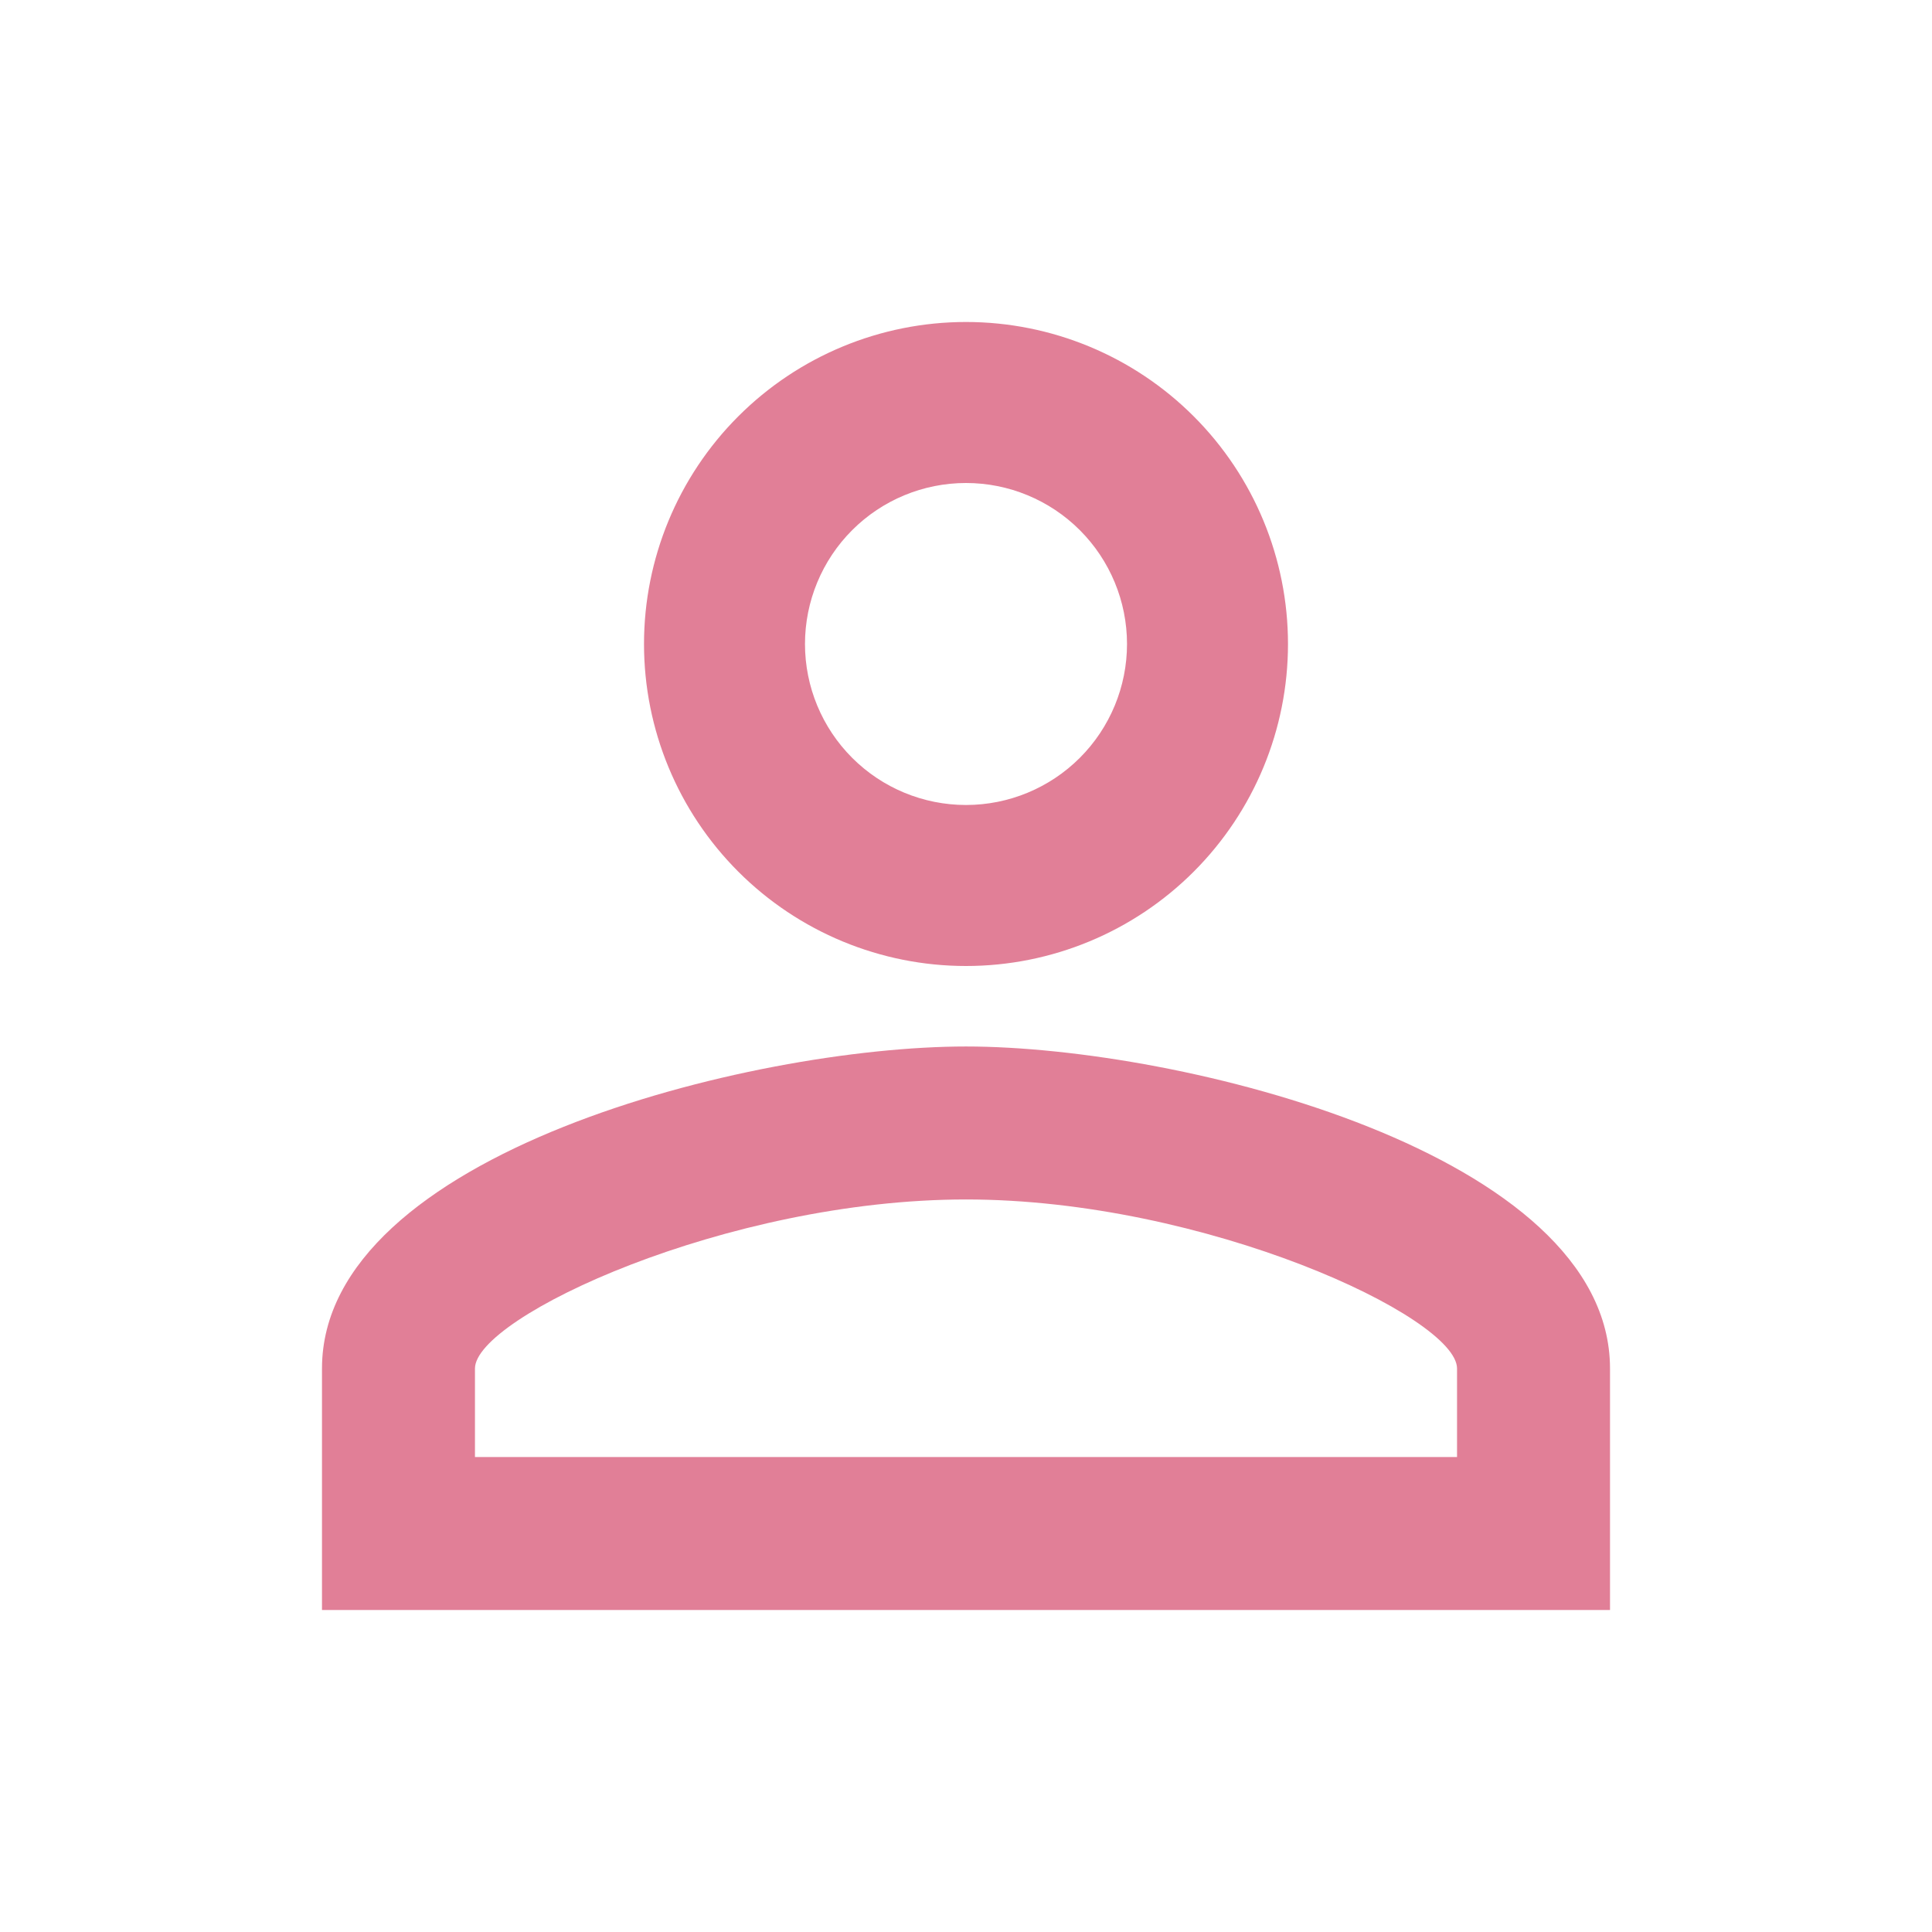 <?xml version="1.0" encoding="UTF-8"?> <svg xmlns="http://www.w3.org/2000/svg" width="62" height="62" viewBox="0 0 62 62" fill="none"><g opacity="0.5"><path d="M31 10.333C33.741 10.333 36.369 11.422 38.307 13.36C40.245 15.298 41.333 17.926 41.333 20.667C41.333 23.407 40.245 26.035 38.307 27.973C36.369 29.911 33.741 31 31 31C28.259 31 25.631 29.911 23.693 27.973C21.755 26.035 20.667 23.407 20.667 20.667C20.667 17.926 21.755 15.298 23.693 13.36C25.631 11.422 28.259 10.333 31 10.333ZM31 15.5C29.63 15.5 28.316 16.044 27.347 17.013C26.378 17.982 25.833 19.296 25.833 20.667C25.833 22.037 26.378 23.351 27.347 24.32C28.316 25.289 29.63 25.833 31 25.833C32.37 25.833 33.684 25.289 34.653 24.32C35.622 23.351 36.167 22.037 36.167 20.667C36.167 19.296 35.622 17.982 34.653 17.013C33.684 16.044 32.37 15.5 31 15.5ZM31 33.583C37.898 33.583 51.667 37.019 51.667 43.917V51.667H10.333V43.917C10.333 37.019 24.102 33.583 31 33.583ZM31 38.492C23.328 38.492 15.242 42.263 15.242 43.917V46.758H46.758V43.917C46.758 42.263 38.672 38.492 31 38.492Z" fill="#C3002F"></path></g></svg> 